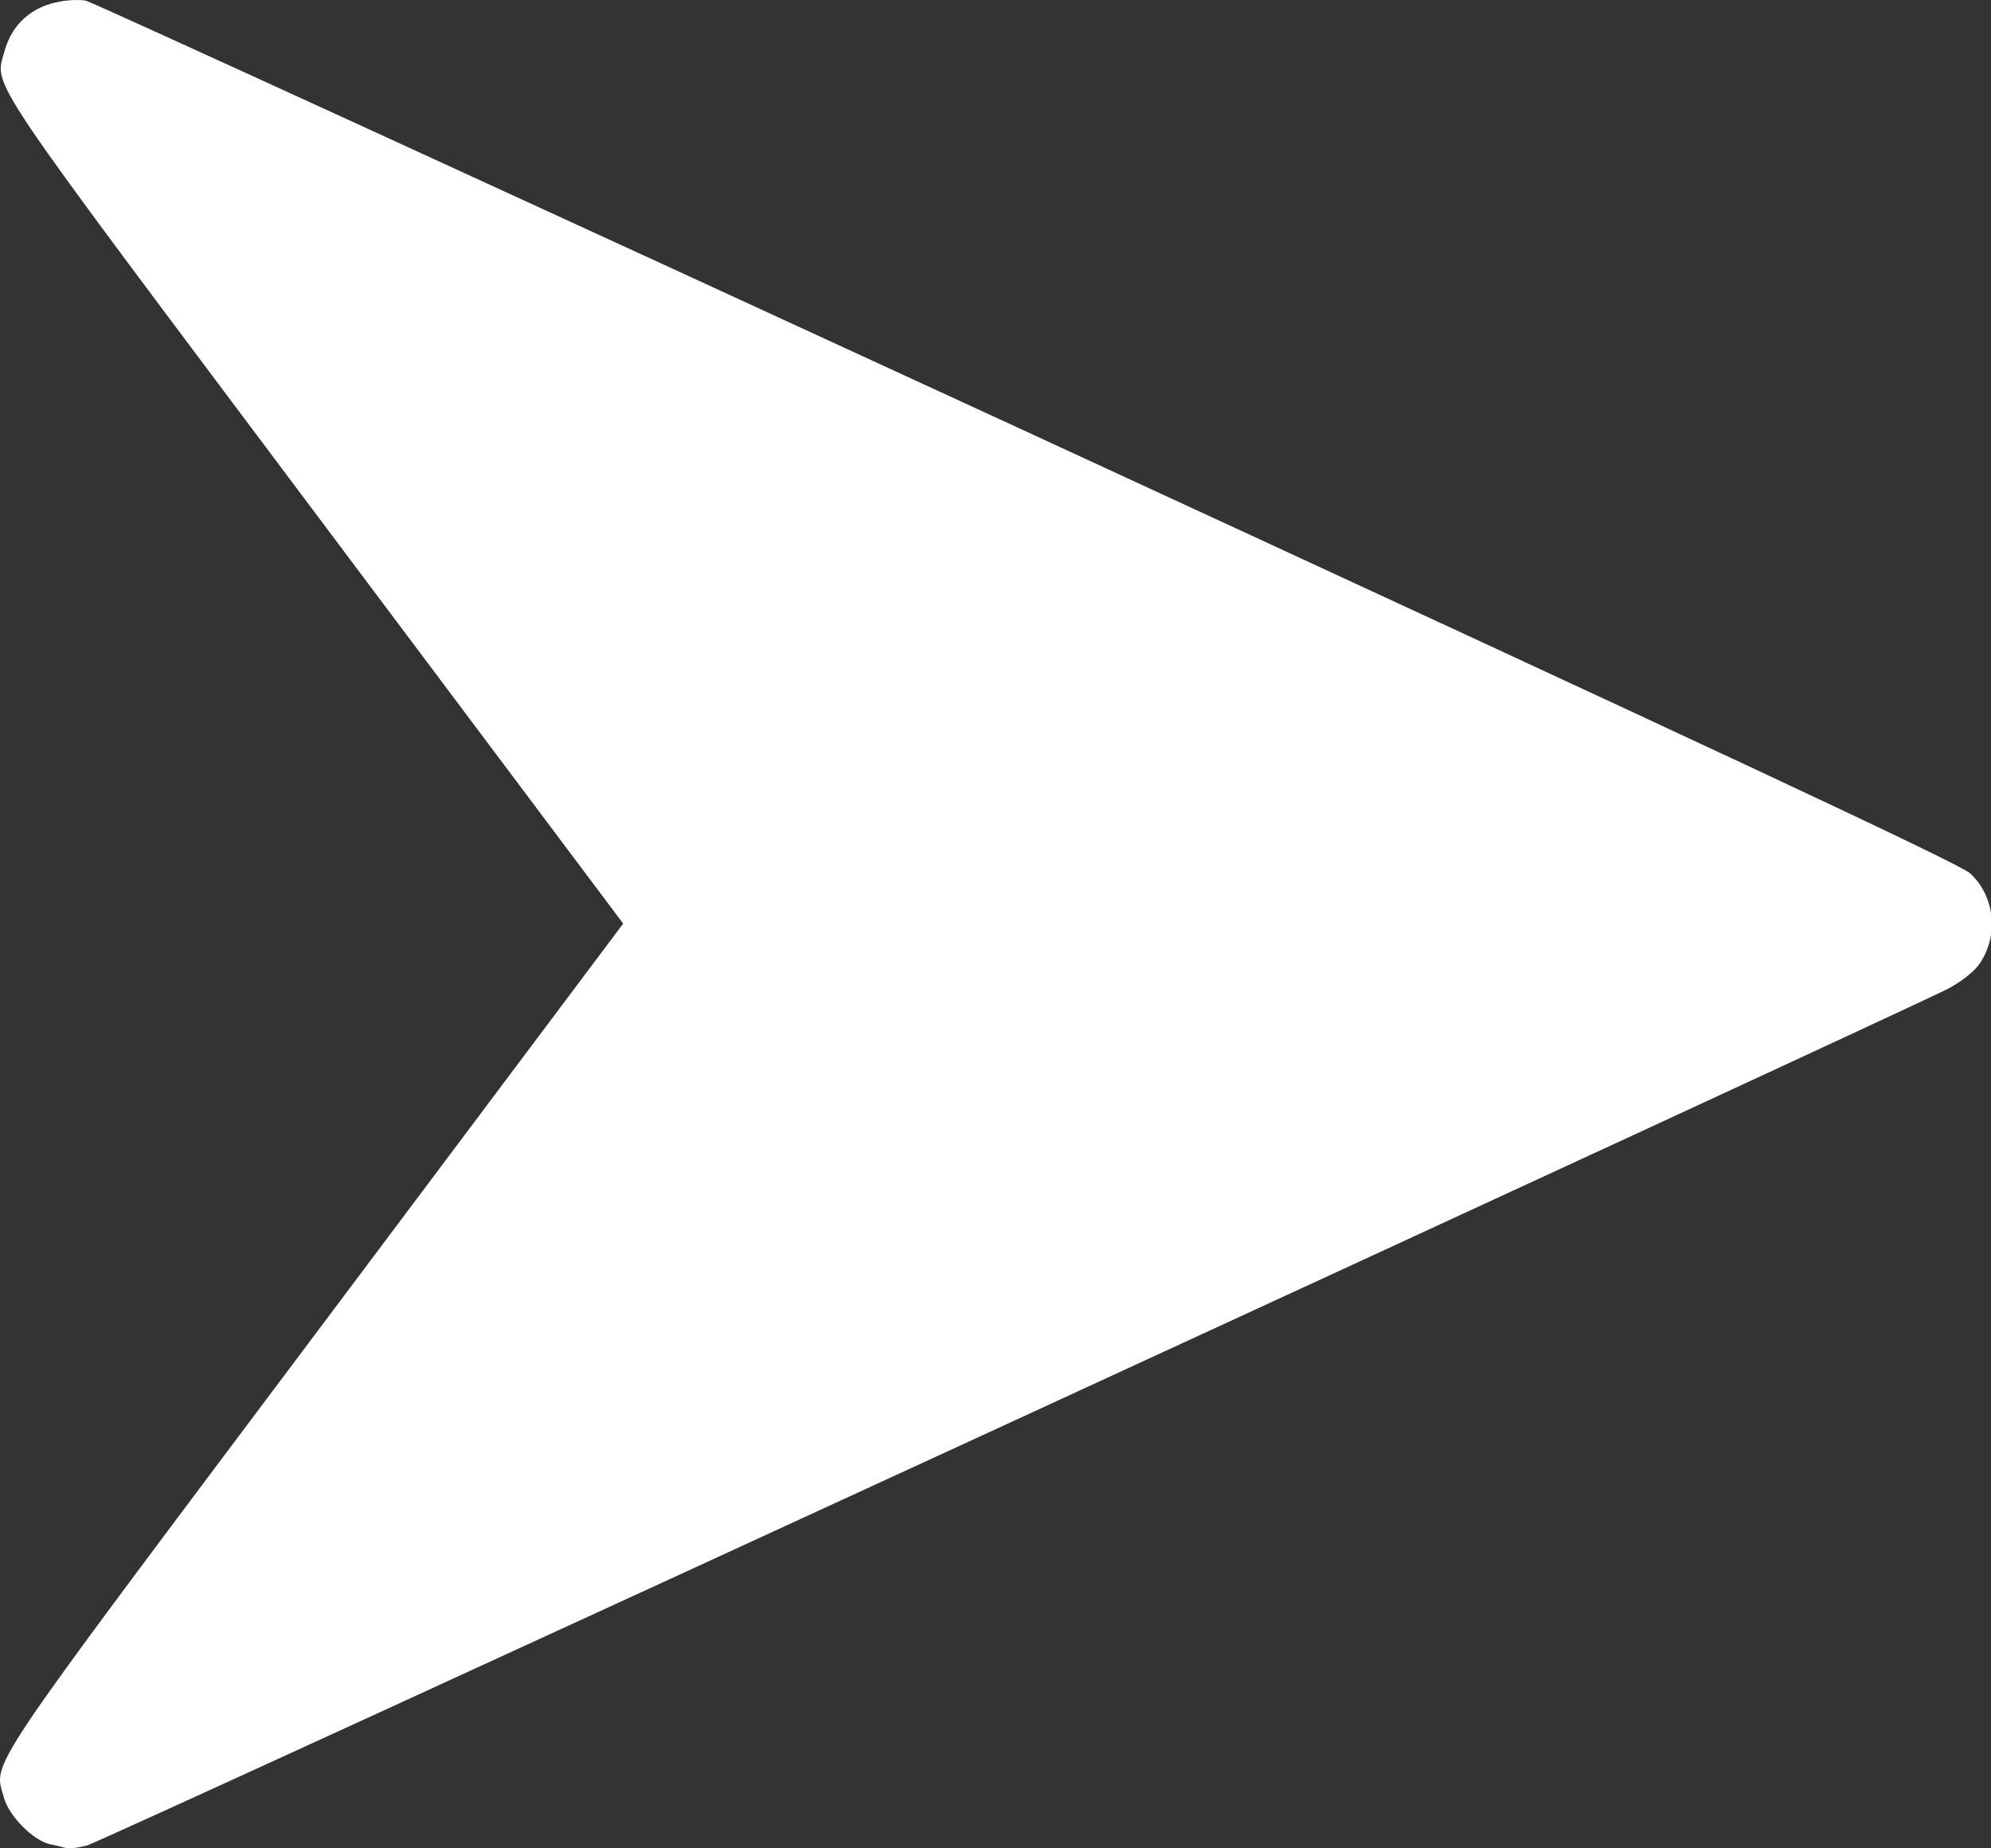 <svg width="14" height="13" viewBox="0 0 14 13" fill="none" xmlns="http://www.w3.org/2000/svg">
<rect x="0" y="0" width="14" height="13" fill="#333333" stroke="none"/>
<path d="M0.428 0.01C0.225 0.043 0.083 0.169 0.031 0.363C-0.038 0.618 -0.136 0.47 2.209 3.598L4.382 6.496L2.209 9.394C-0.158 12.55 -0.043 12.38 0.028 12.645C0.064 12.774 0.233 12.944 0.351 12.971C0.395 12.979 0.444 12.993 0.466 12.998C0.485 13.004 0.553 12.996 0.614 12.979C0.723 12.949 13.383 7.117 13.7 6.953C13.793 6.904 13.889 6.827 13.922 6.775C14.056 6.575 14.026 6.302 13.854 6.143C13.78 6.075 12.088 5.284 7.214 3.034C3.618 1.376 0.644 0.013 0.605 0.005C0.567 -0.003 0.488 -0.001 0.428 0.01Z" fill="white"/>
</svg>
